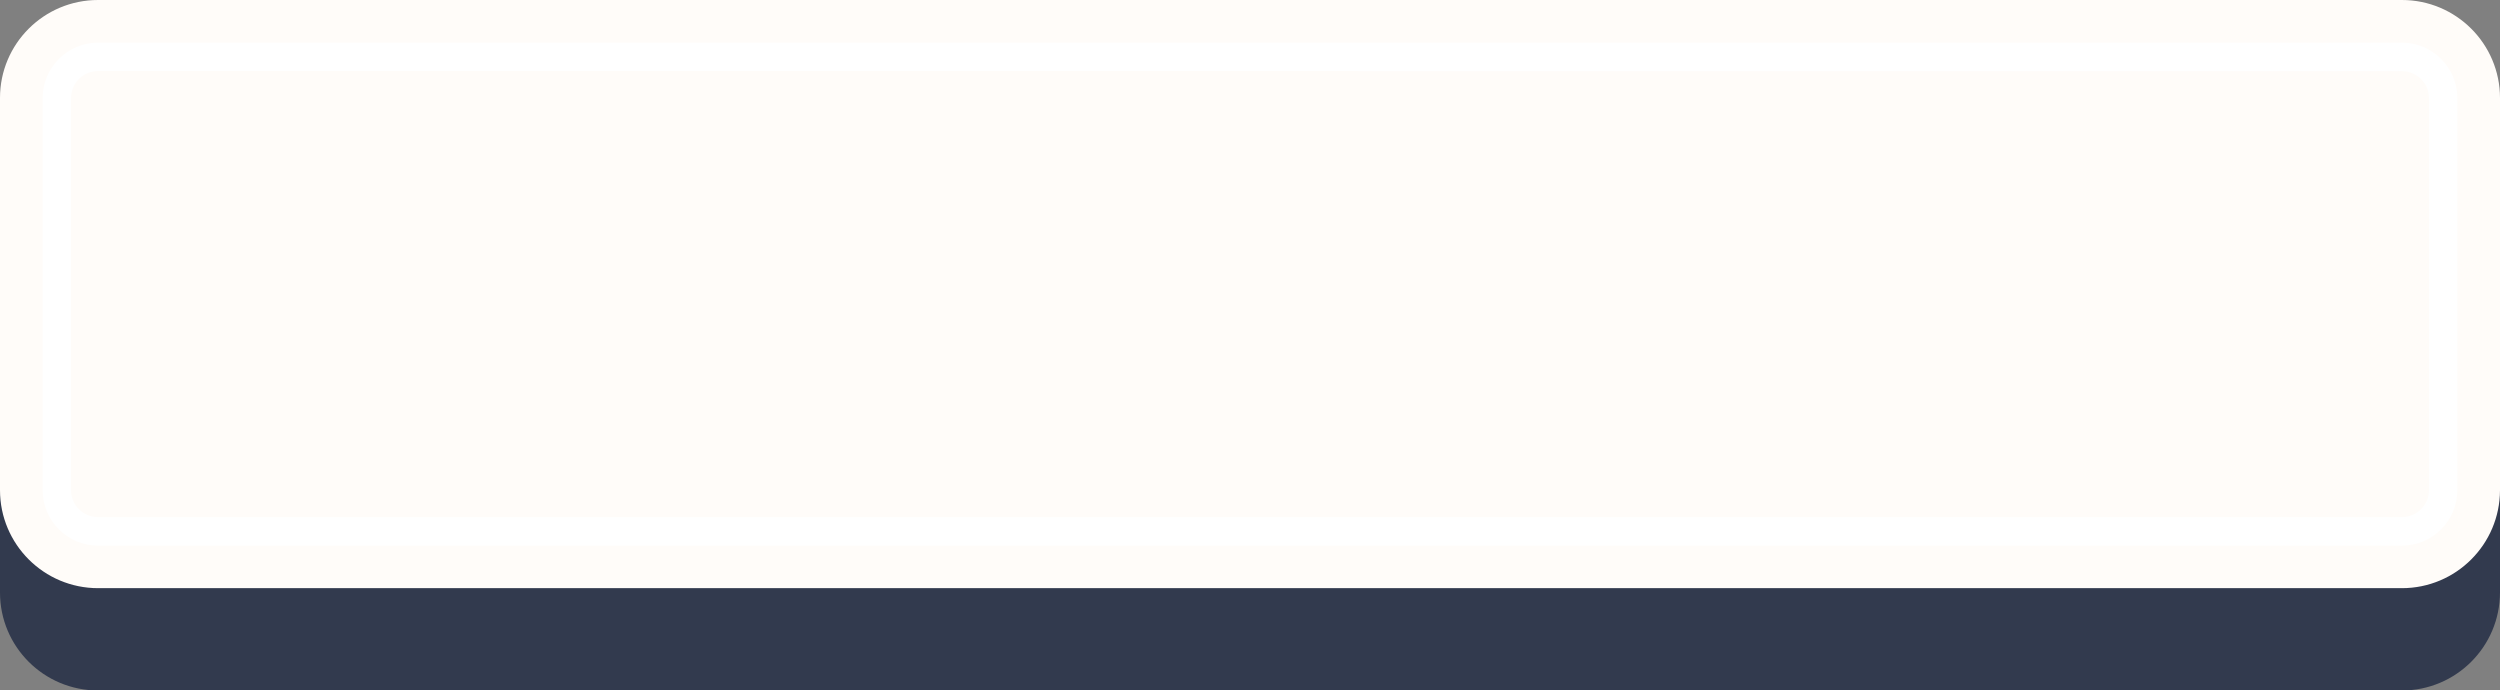<?xml version="1.0" encoding="UTF-8" standalone="no"?><svg xmlns="http://www.w3.org/2000/svg" xmlns:xlink="http://www.w3.org/1999/xlink" fill="#000000" height="523" preserveAspectRatio="xMidYMid meet" version="1" viewBox="0.0 0.0 1893.6 523.0" width="1893.6" zoomAndPan="magnify"><rect x="0.0" y="0.0" width="1893.6" height="523.0" fill="#808080" stroke="none"/><g><g id="change1_1"><path d="M1819.3,523H74.3C33.2,523,0,489.8,0,448.8v-297c0-41,33.2-74.3,74.3-74.3h1745c41,0,74.3,33.2,74.3,74.3 v297C1893.5,489.8,1860.3,523,1819.3,523z" fill="#323a4e"/></g><g id="change2_1"><path d="M1819.3,445.5H74.3c-41,0-74.3-33.2-74.3-74.3v-297C0,33.2,33.2,0,74.3,0h1745c41,0,74.3,33.2,74.3,74.3 v297C1893.5,412.3,1860.3,445.5,1819.3,445.5z" fill="#fffcf9"/></g><g id="change3_1"><path d="M1819.3,413.3H74.3c-23.1,0-42-18.8-42-42v-297c0-23.1,18.8-42,42-42h1745c23.1,0,42,18.8,42,42v297 C1861.3,394.4,1842.4,413.3,1819.3,413.3z M74.3,53.8C63,53.8,53.8,63,53.8,74.3v297c0,11.3,9.2,20.4,20.5,20.4h1745 c11.3,0,20.5-9.2,20.5-20.4v-297c0-11.3-9.2-20.4-20.5-20.4L74.3,53.8L74.3,53.8z" fill="#ffffff"/></g></g></svg>
